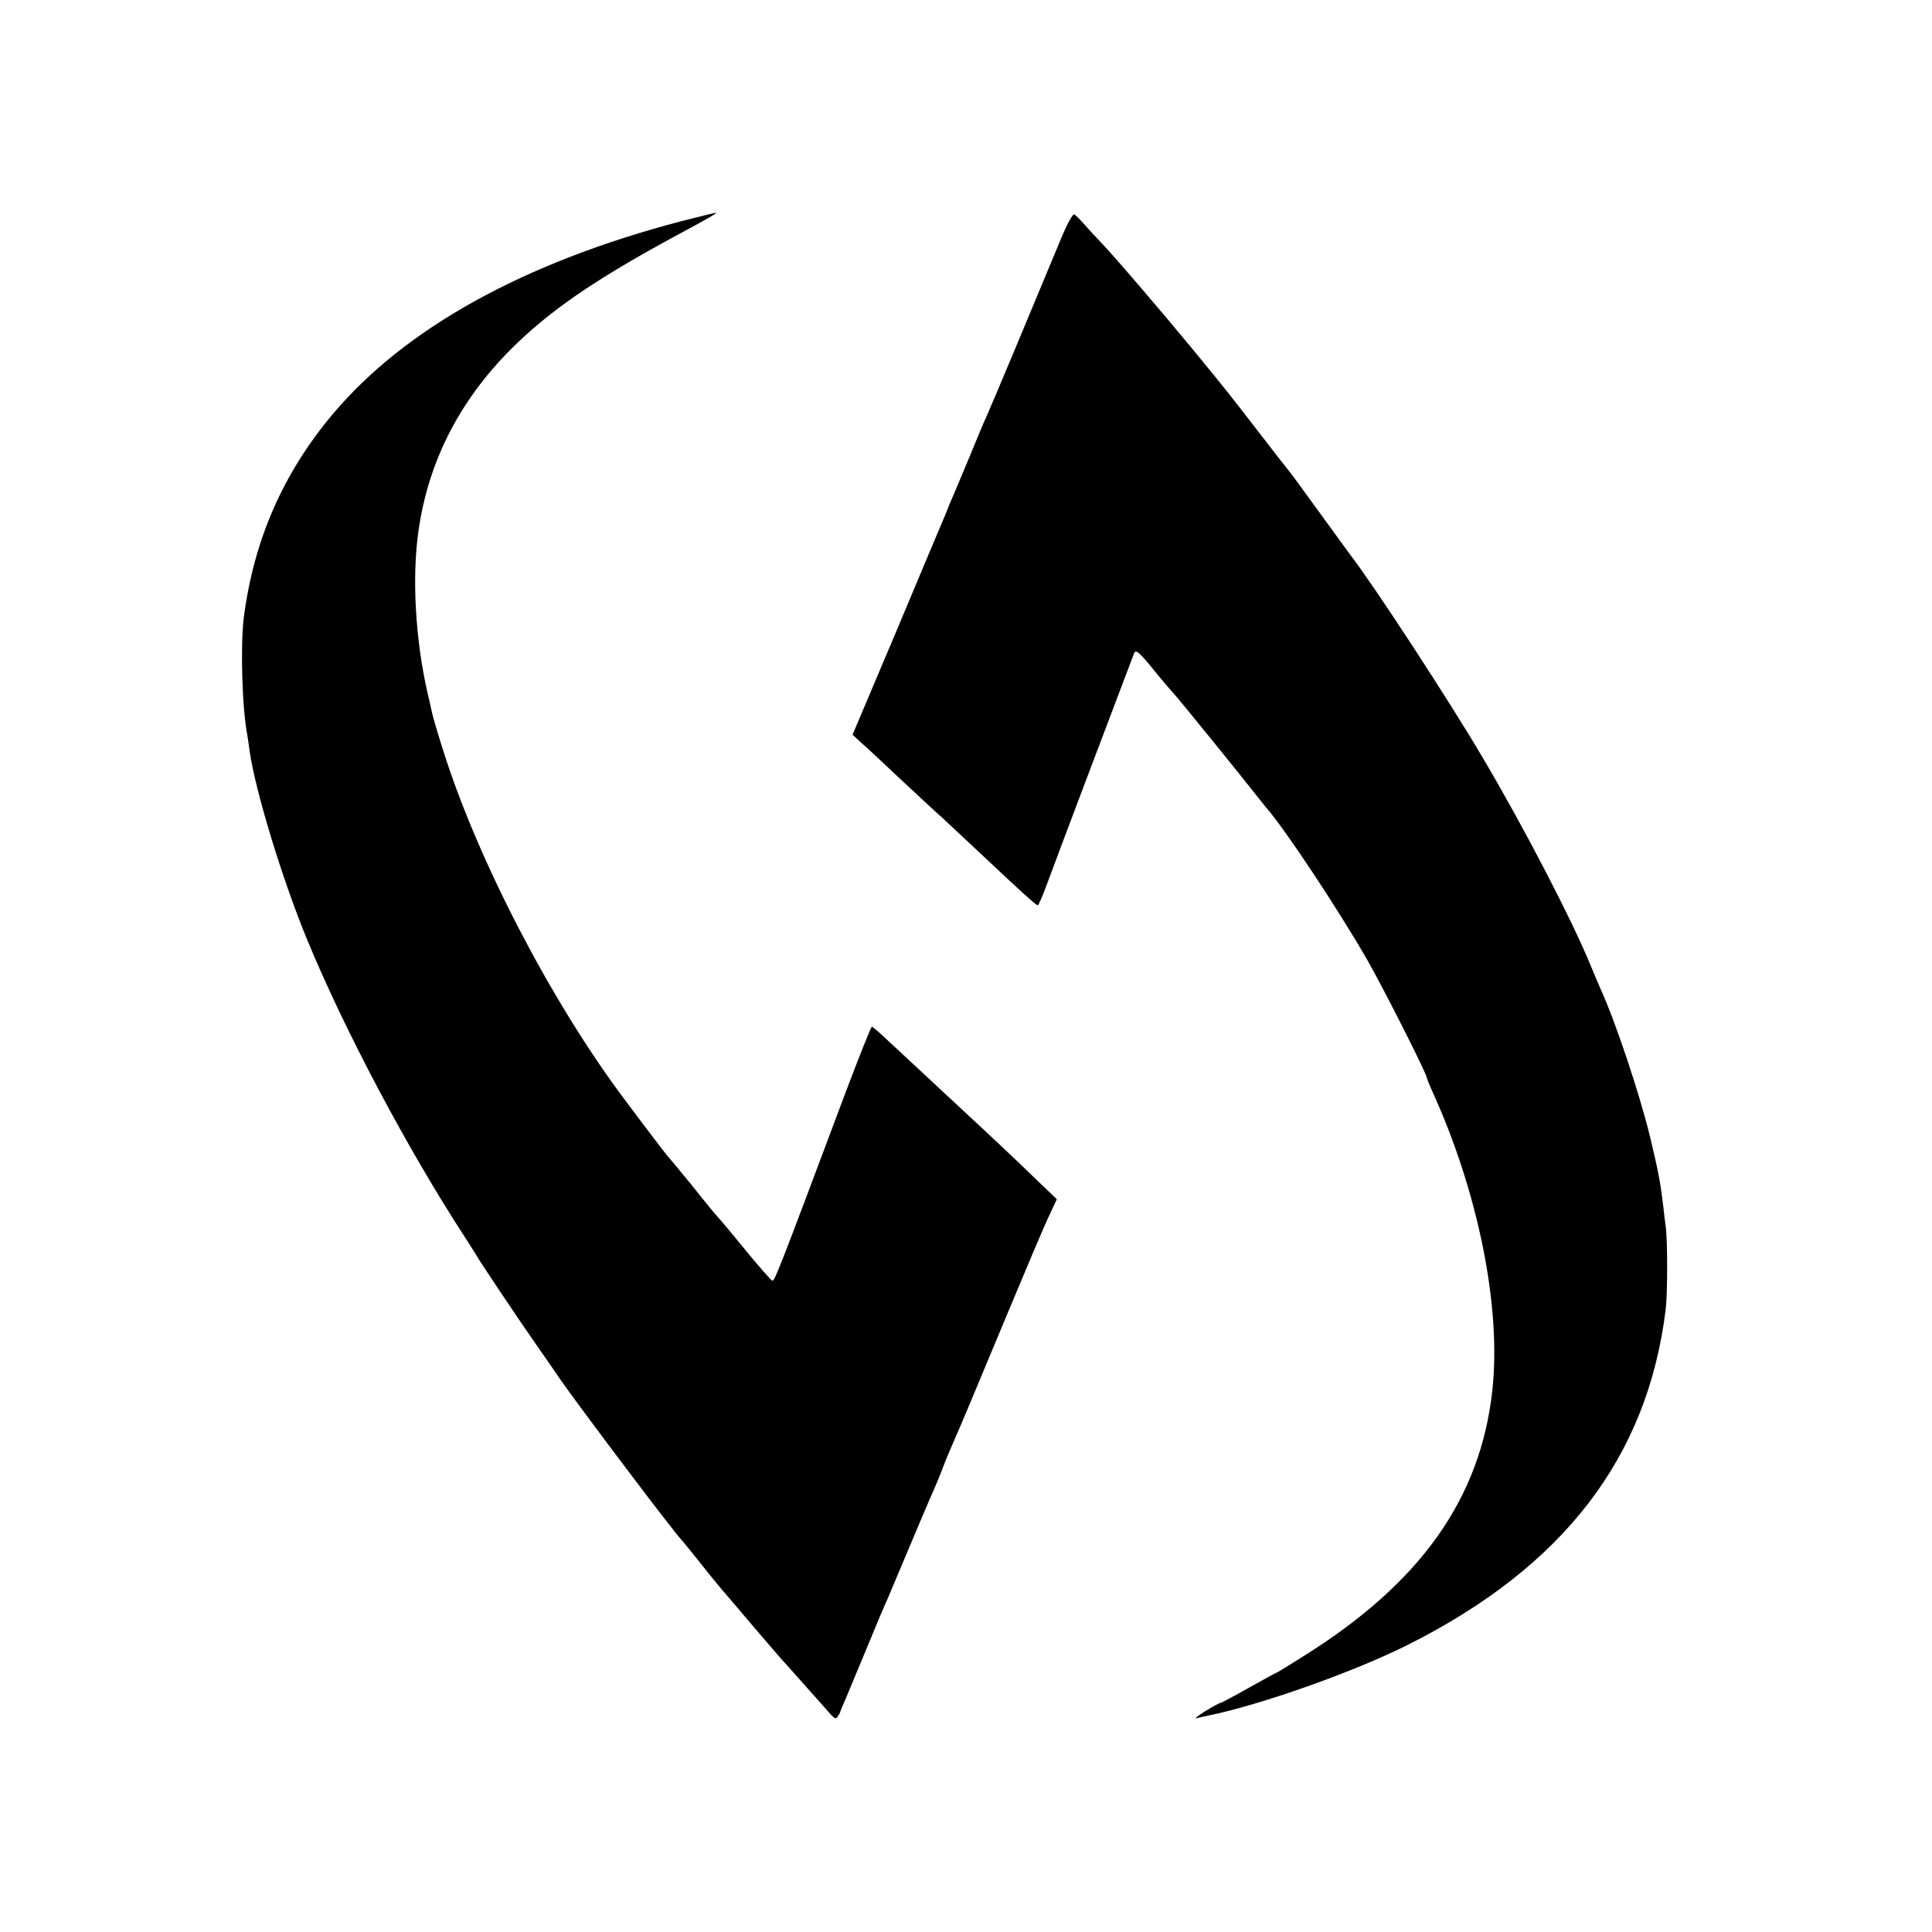 <?xml version="1.0" standalone="no"?>
<!DOCTYPE svg PUBLIC "-//W3C//DTD SVG 20010904//EN"
 "http://www.w3.org/TR/2001/REC-SVG-20010904/DTD/svg10.dtd">
<svg version="1.0" xmlns="http://www.w3.org/2000/svg"
 width="700pt" height="700pt" viewBox="0 0 700 700"
 preserveAspectRatio="xMidYMid meet">
<g transform="translate(0,700) scale(0.1,-0.1)"
fill="#000000" stroke="none">
<path d="M2470 6199 c-572 -150 -1002 -388 -1264 -699 -181 -215 -287 -458
-323 -740 -12 -103 -6 -326 13 -423 2 -12 6 -39 9 -62 21 -143 118 -462 208
-680 137 -331 362 -756 573 -1080 21 -33 41 -64 44 -70 7 -13 153 -232 215
-320 27 -38 64 -92 83 -120 75 -108 420 -565 442 -585 3 -3 32 -39 65 -80 32
-41 69 -86 81 -100 12 -14 64 -74 115 -135 52 -60 96 -112 99 -115 3 -3 41
-45 85 -95 44 -49 87 -98 96 -108 14 -15 19 -16 25 -5 5 7 9 15 9 18 1 3 9 23
19 45 9 22 44 105 77 185 33 80 66 159 74 175 7 17 43 102 80 190 37 88 76
180 87 204 11 25 26 61 33 80 7 20 22 56 33 81 11 25 50 115 85 200 222 532
245 586 275 650 l21 45 -73 70 c-76 74 -142 136 -351 330 -71 66 -154 144
-185 172 -30 29 -58 53 -61 53 -3 0 -45 -105 -93 -232 -254 -678 -259 -688
-268 -688 -3 0 -46 48 -94 107 -49 60 -94 114 -102 122 -7 7 -50 59 -94 115
-45 55 -85 103 -88 106 -5 5 -80 103 -159 209 -265 354 -530 865 -655 1261
-20 63 -38 124 -40 135 -3 11 -9 43 -16 70 -45 196 -58 420 -34 590 37 262
157 490 359 683 141 135 312 248 615 410 63 34 111 61 105 61 -5 0 -62 -14
-125 -30z"/>
<path d="M3845 6137 c-97 -234 -250 -600 -269 -642 -8 -16 -34 -79 -59 -140
-25 -60 -54 -128 -63 -150 -10 -22 -18 -42 -19 -45 -1 -3 -6 -16 -12 -30 -6
-14 -84 -198 -172 -409 l-162 -383 29 -27 c17 -14 85 -78 152 -141 68 -63 132
-123 143 -132 11 -10 72 -67 136 -127 157 -148 205 -191 211 -191 3 0 17 33
32 73 19 53 256 680 317 840 6 15 18 5 71 -60 35 -43 67 -80 70 -83 8 -6 267
-326 300 -369 14 -18 30 -38 35 -44 68 -76 267 -377 370 -557 63 -111 215
-412 215 -426 0 -3 9 -24 19 -47 167 -366 251 -783 218 -1085 -43 -391 -259
-696 -680 -960 -54 -34 -99 -62 -101 -62 -2 0 -47 -25 -101 -55 -53 -30 -100
-55 -103 -55 -4 0 -29 -14 -57 -31 -27 -17 -40 -28 -28 -24 12 3 30 7 40 9
188 38 528 158 725 257 563 283 867 678 933 1214 7 55 7 240 1 295 -3 19 -7
56 -10 82 -11 91 -18 124 -47 247 -39 160 -125 417 -179 536 -5 11 -21 49 -36
85 -66 162 -242 502 -392 755 -121 206 -397 628 -479 734 -7 9 -56 77 -110
151 -54 74 -103 142 -110 150 -7 8 -58 74 -113 145 -106 137 -110 143 -239
300 -118 143 -286 339 -336 391 -11 11 -34 36 -51 55 -17 20 -35 38 -41 42 -6
4 -26 -33 -48 -86z"/>
</g>
</svg>
